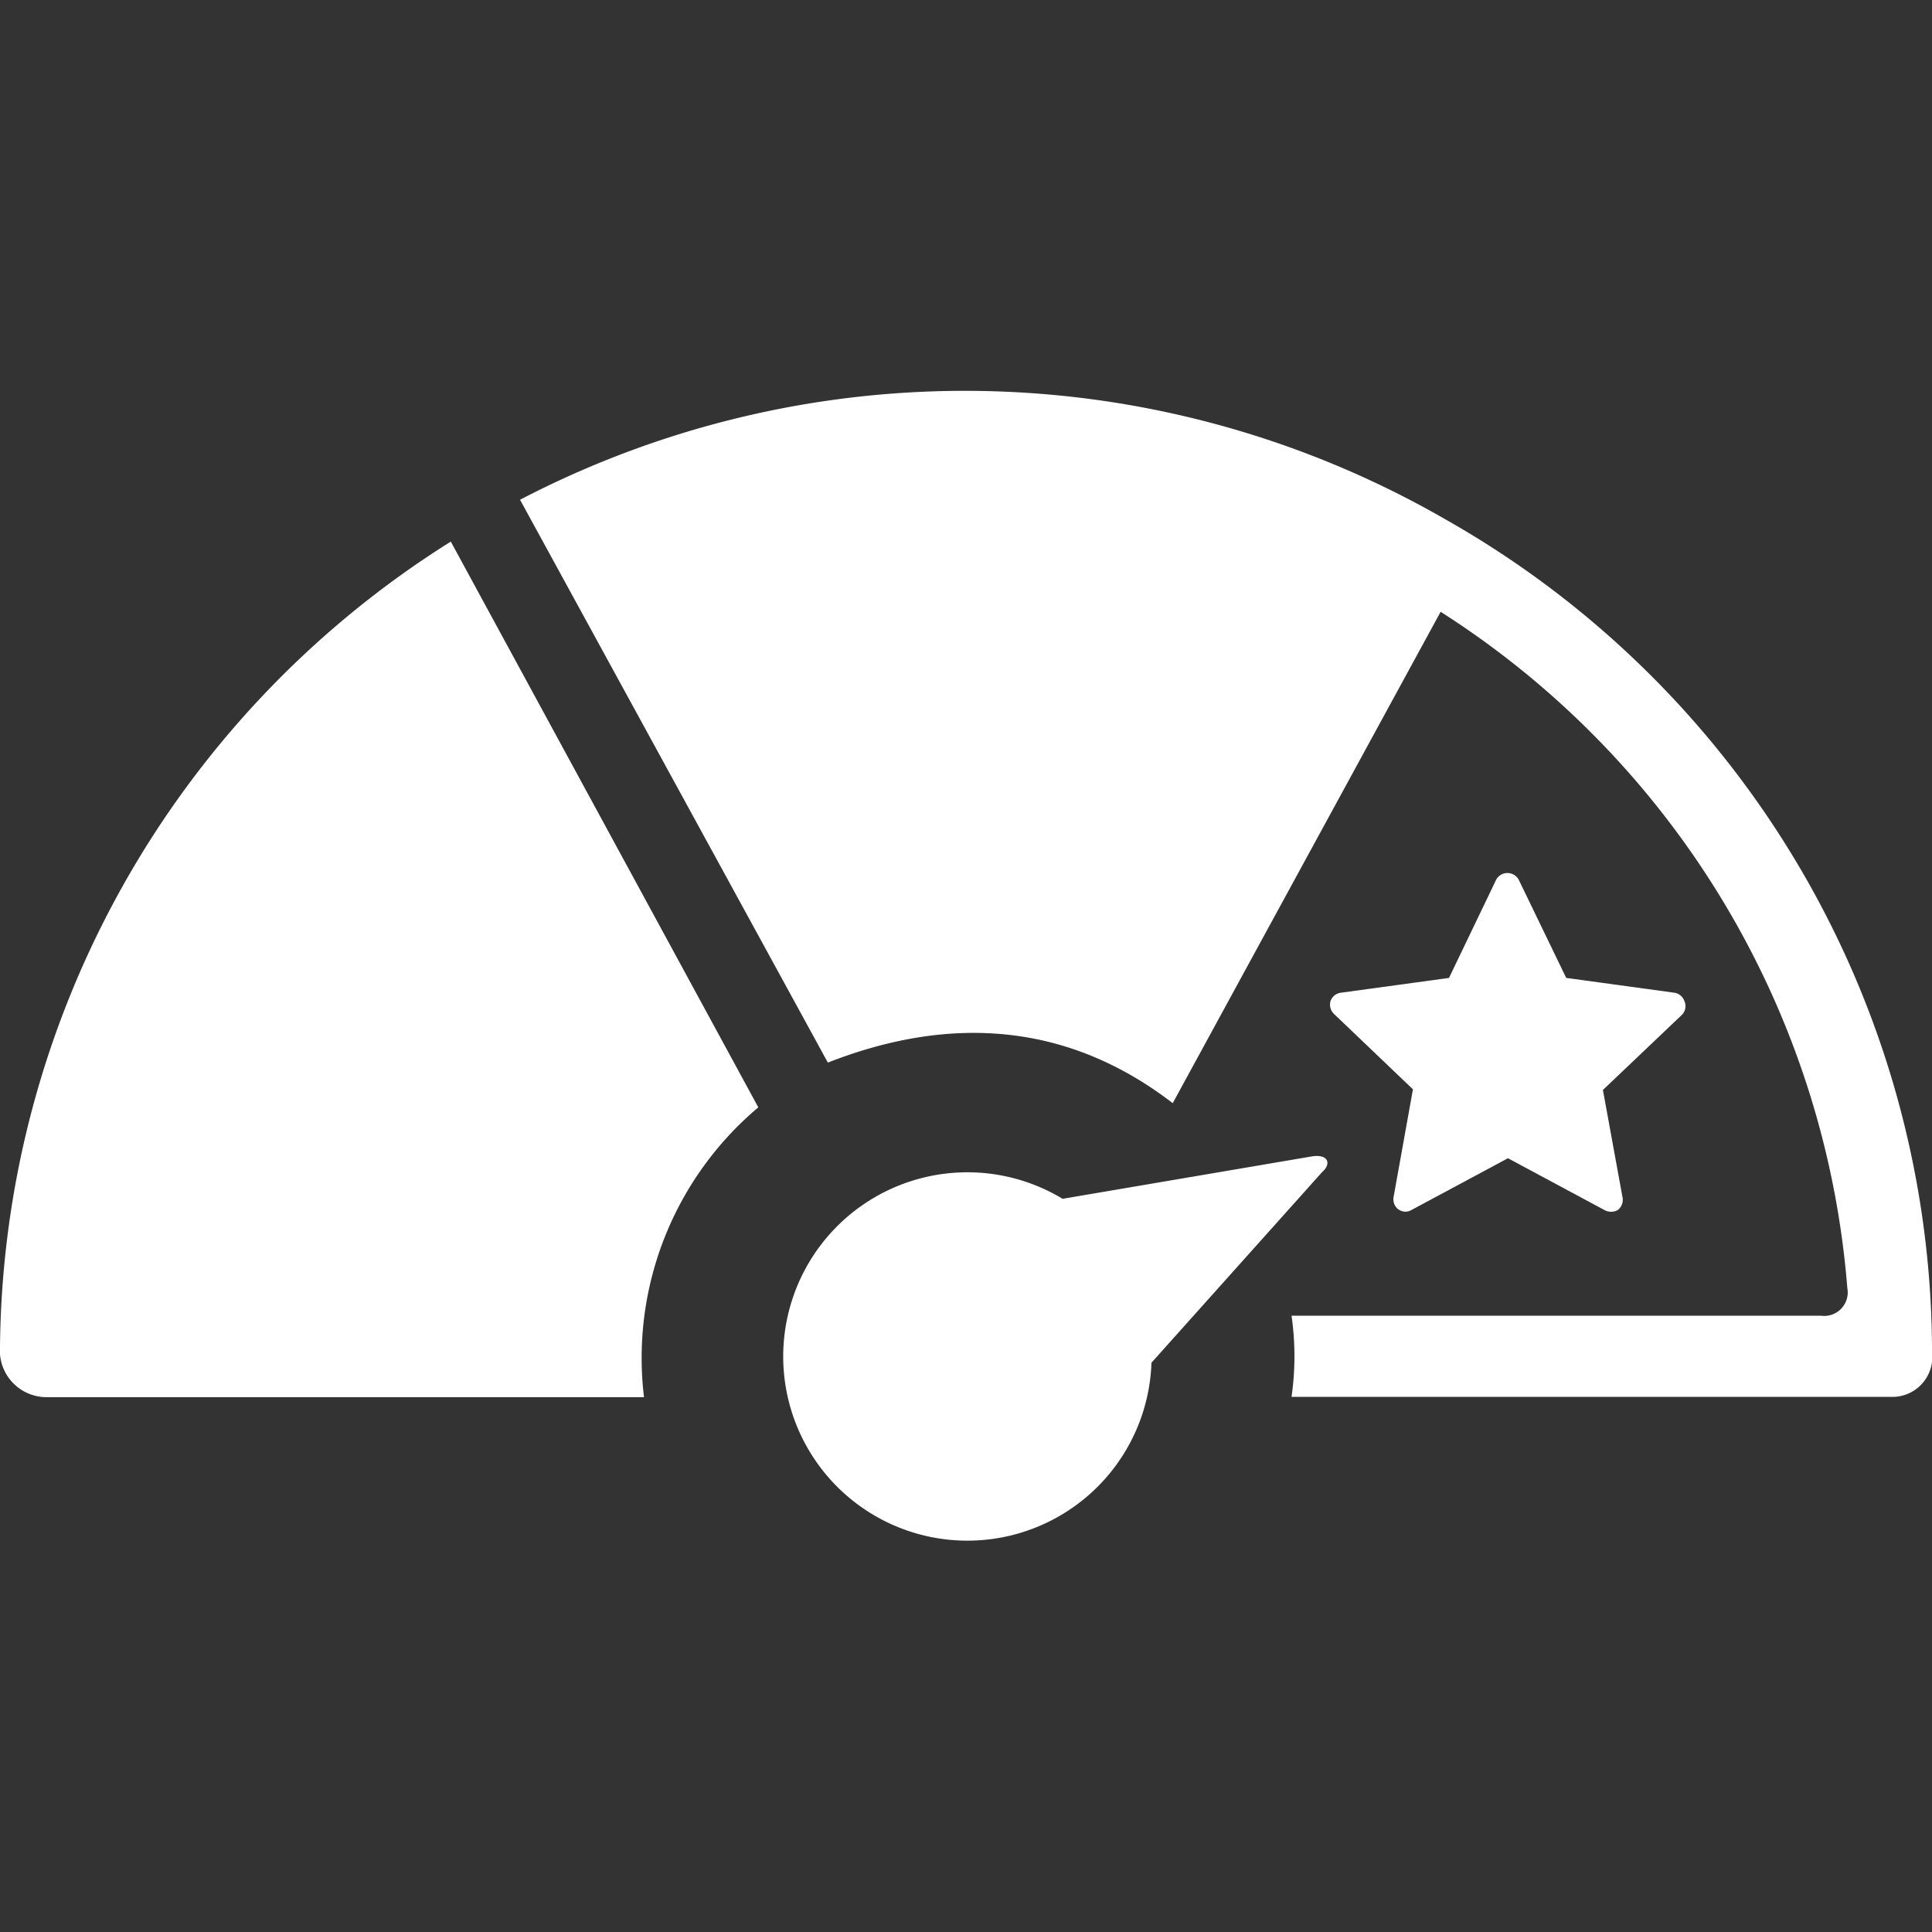<svg id="Icons" xmlns="http://www.w3.org/2000/svg" viewBox="0 0 60 60">
  <rect x="0" y="0" width="60" height="60" fill="#333333" stroke="none"/>
  <g>
    <path d="M1.43,43.39H20a10.17,10.17,0,0,1,3.55-9L14,16.82a29.84,29.84,0,0,0-14,25A1.45,1.45,0,0,0,1.43,43.39Z" fill="#fff"/>
    <path d="M44.89,16.13a29.9,29.9,0,0,0-28.74-.61L25.71,33c3.24-1.27,7.06-1.55,10.71,1.26L44.74,19A27.48,27.48,0,0,1,57.37,40a.73.73,0,0,1-.82.86H40.11a8.87,8.87,0,0,1,0,2.52H58.84A1.24,1.24,0,0,0,60,42.3,29.76,29.76,0,0,0,44.89,16.13Z" fill="#fff"/>
    <path d="M40.76,35.91,33,37.23a5.72,5.72,0,1,0,2.76,5.09l5.3-5.92C41.35,36.15,41.26,35.84,40.76,35.91Z" fill="#fff"/>
    <path d="M52.31,31.09a.39.39,0,0,0-.31-.26l-3.36-.46-1.48-3.06a.4.4,0,0,0-.69,0L45,30.37l-3.36.46a.39.39,0,0,0-.32.26.4.4,0,0,0,.11.4l2.45,2.34-.6,3.34a.39.39,0,0,0,.15.39.41.41,0,0,0,.22.07.37.37,0,0,0,.18-.05l3-1.61,3,1.61a.43.43,0,0,0,.41,0,.4.4,0,0,0,.15-.39l-.61-3.34,2.46-2.34A.38.38,0,0,0,52.31,31.09Z" fill="#fff"/>
  </g>
</svg>
